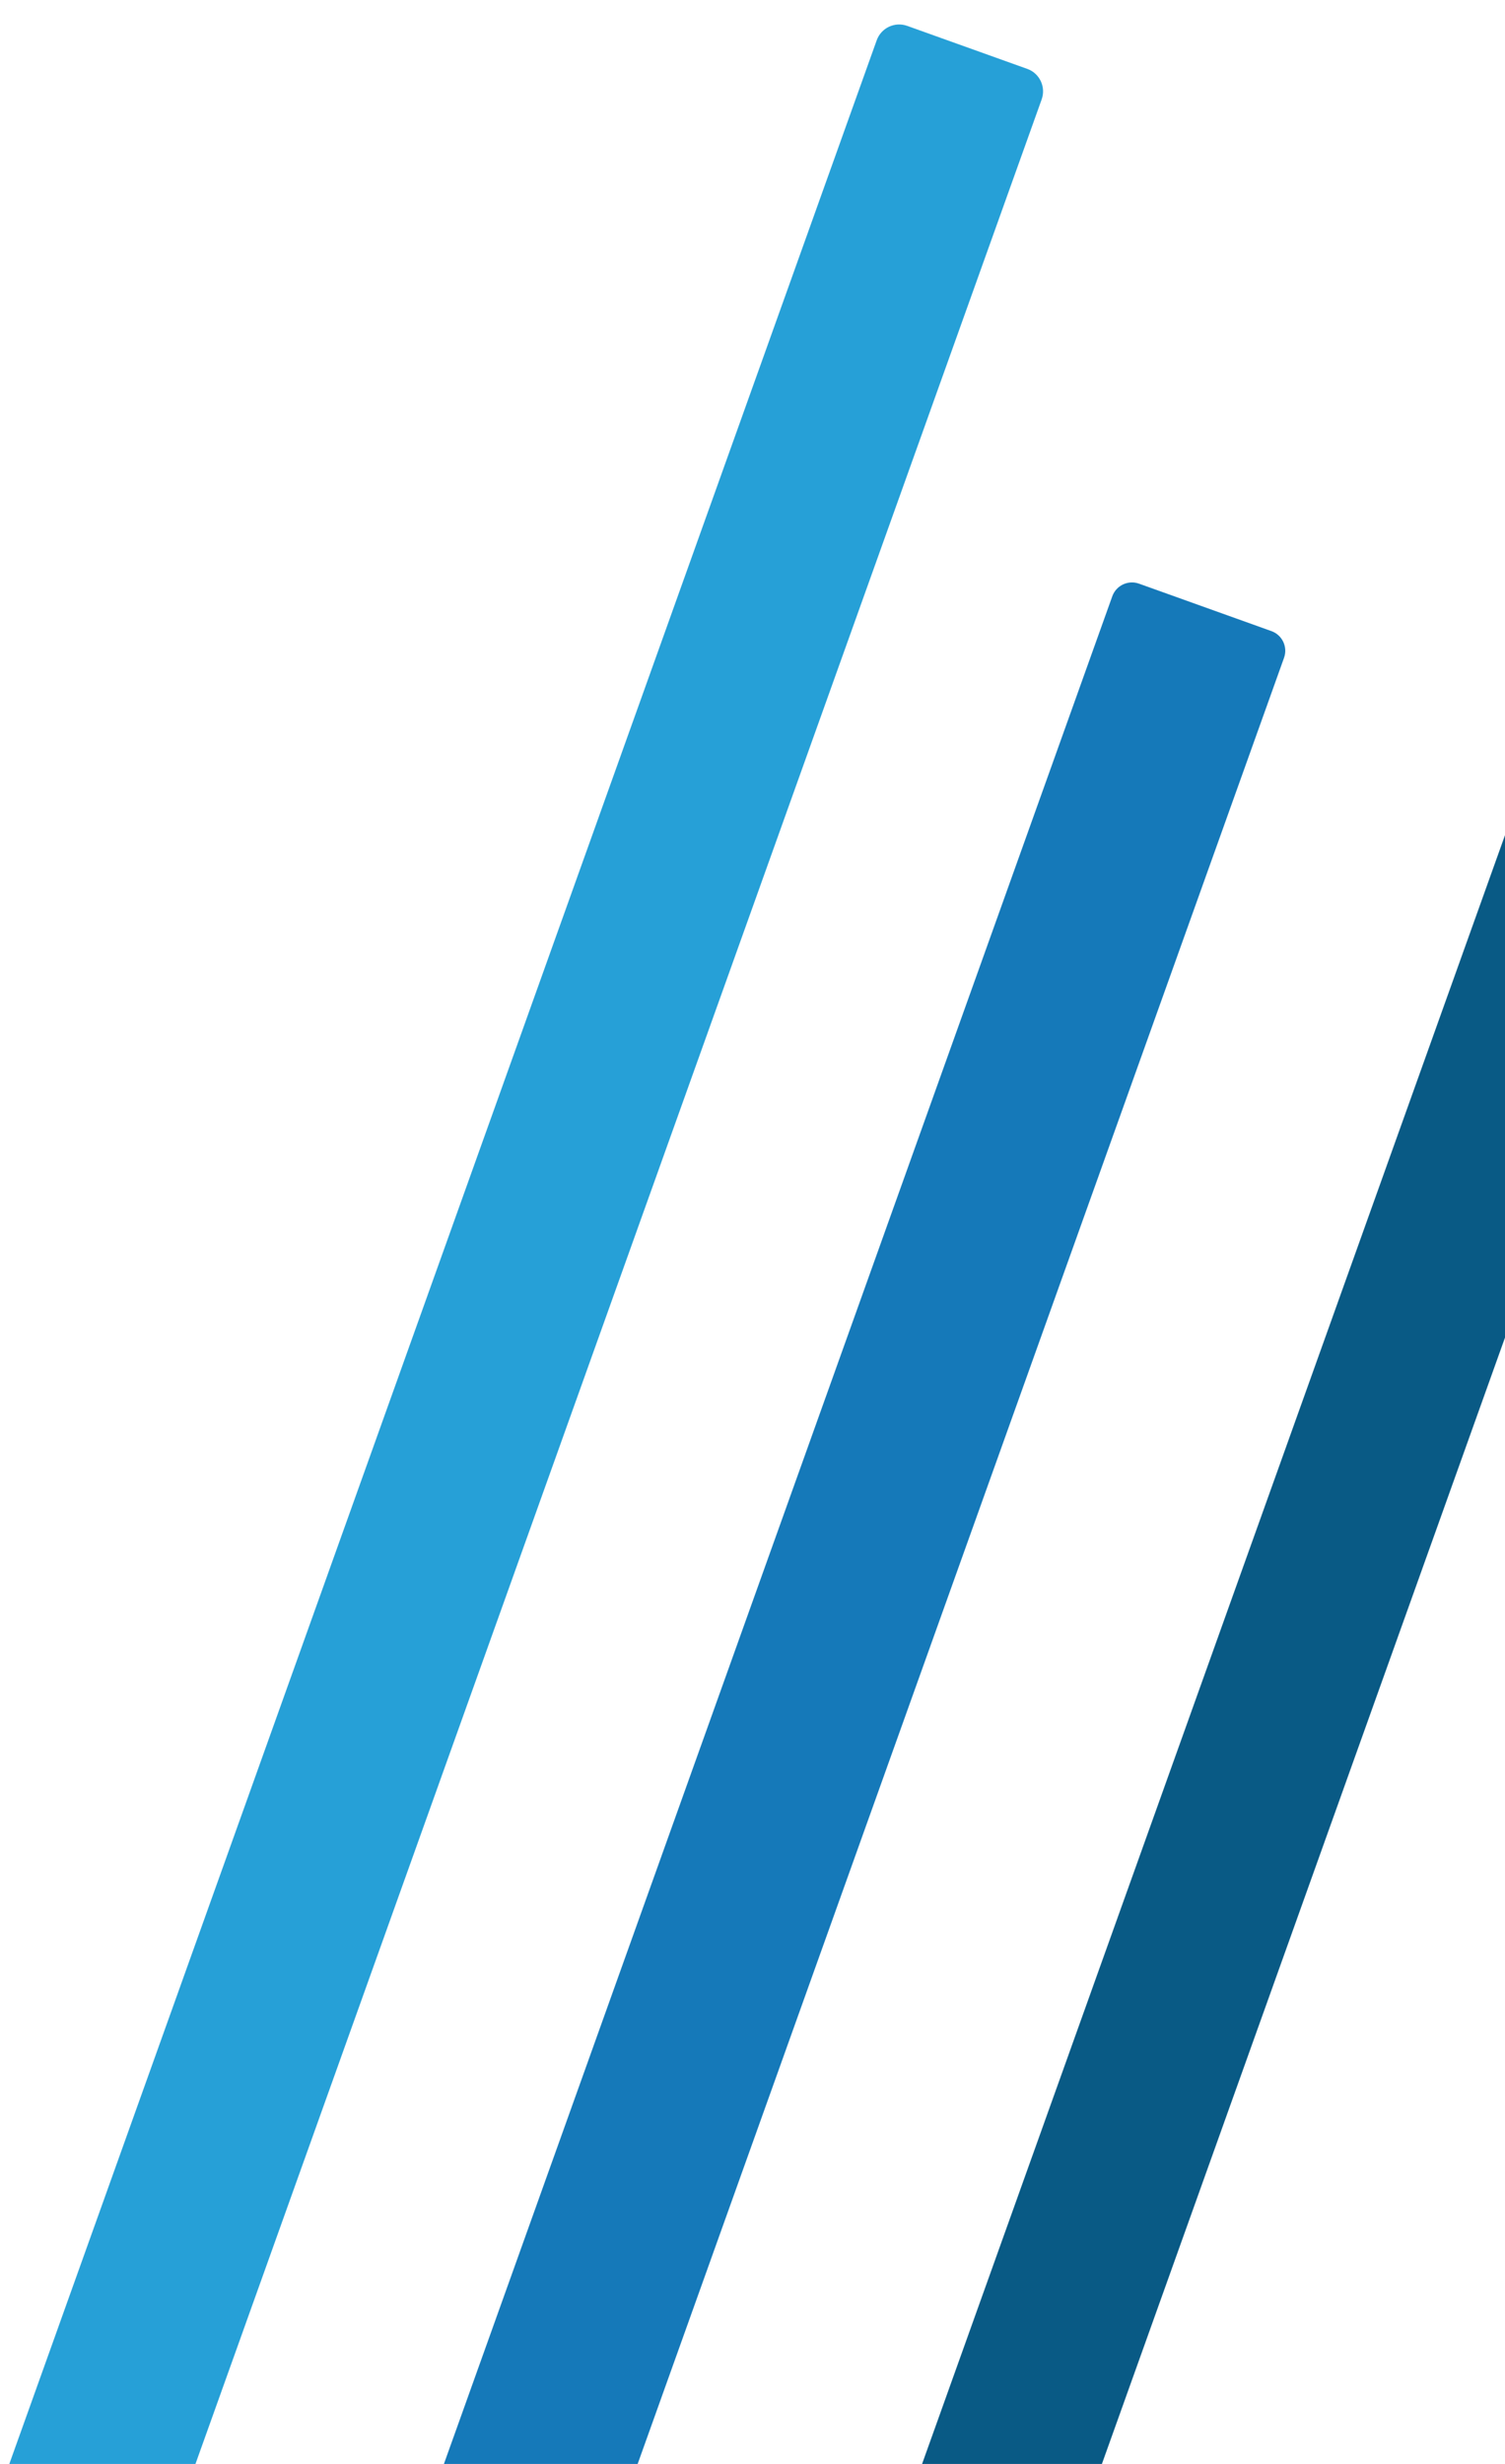 <svg width="44" height="72" viewBox="0 0 44 72" fill="none" xmlns="http://www.w3.org/2000/svg">
<g clip-path="url(#clip0_6733_6)">
<path d="M57.862 -2.678L55.138 -3.653C54.604 -3.845 54.015 -3.567 53.824 -3.032L23.275 82.286C23.084 82.821 23.362 83.41 23.897 83.601L26.62 84.576C27.155 84.768 27.743 84.489 27.935 83.955L58.483 -1.364C58.675 -1.898 58.397 -2.487 57.862 -2.678Z" fill="#095A85"/>
<path d="M30.033 2.013L26.522 0.756C26.16 0.626 25.761 0.815 25.631 1.178L-4.765 86.069C-4.895 86.432 -4.706 86.831 -4.344 86.961L-0.832 88.218C-0.47 88.347 -0.071 88.159 0.059 87.796L30.454 2.905C30.584 2.542 30.396 2.143 30.033 2.013Z" fill="#26A0D7"/>
<path d="M37.171 18.442L33.299 17.055C32.982 16.942 32.633 17.107 32.519 17.424L1.278 104.679C1.164 104.996 1.329 105.345 1.646 105.458L5.518 106.845C5.836 106.958 6.185 106.793 6.298 106.476L37.54 19.222C37.654 18.905 37.488 18.555 37.171 18.442Z" fill="#1579B9"/>
</g>
<defs>
<clipPath id="clip0_6733_6">
<rect width="44" height="72" fill="white"/>
</clipPath>
</defs>
</svg>

